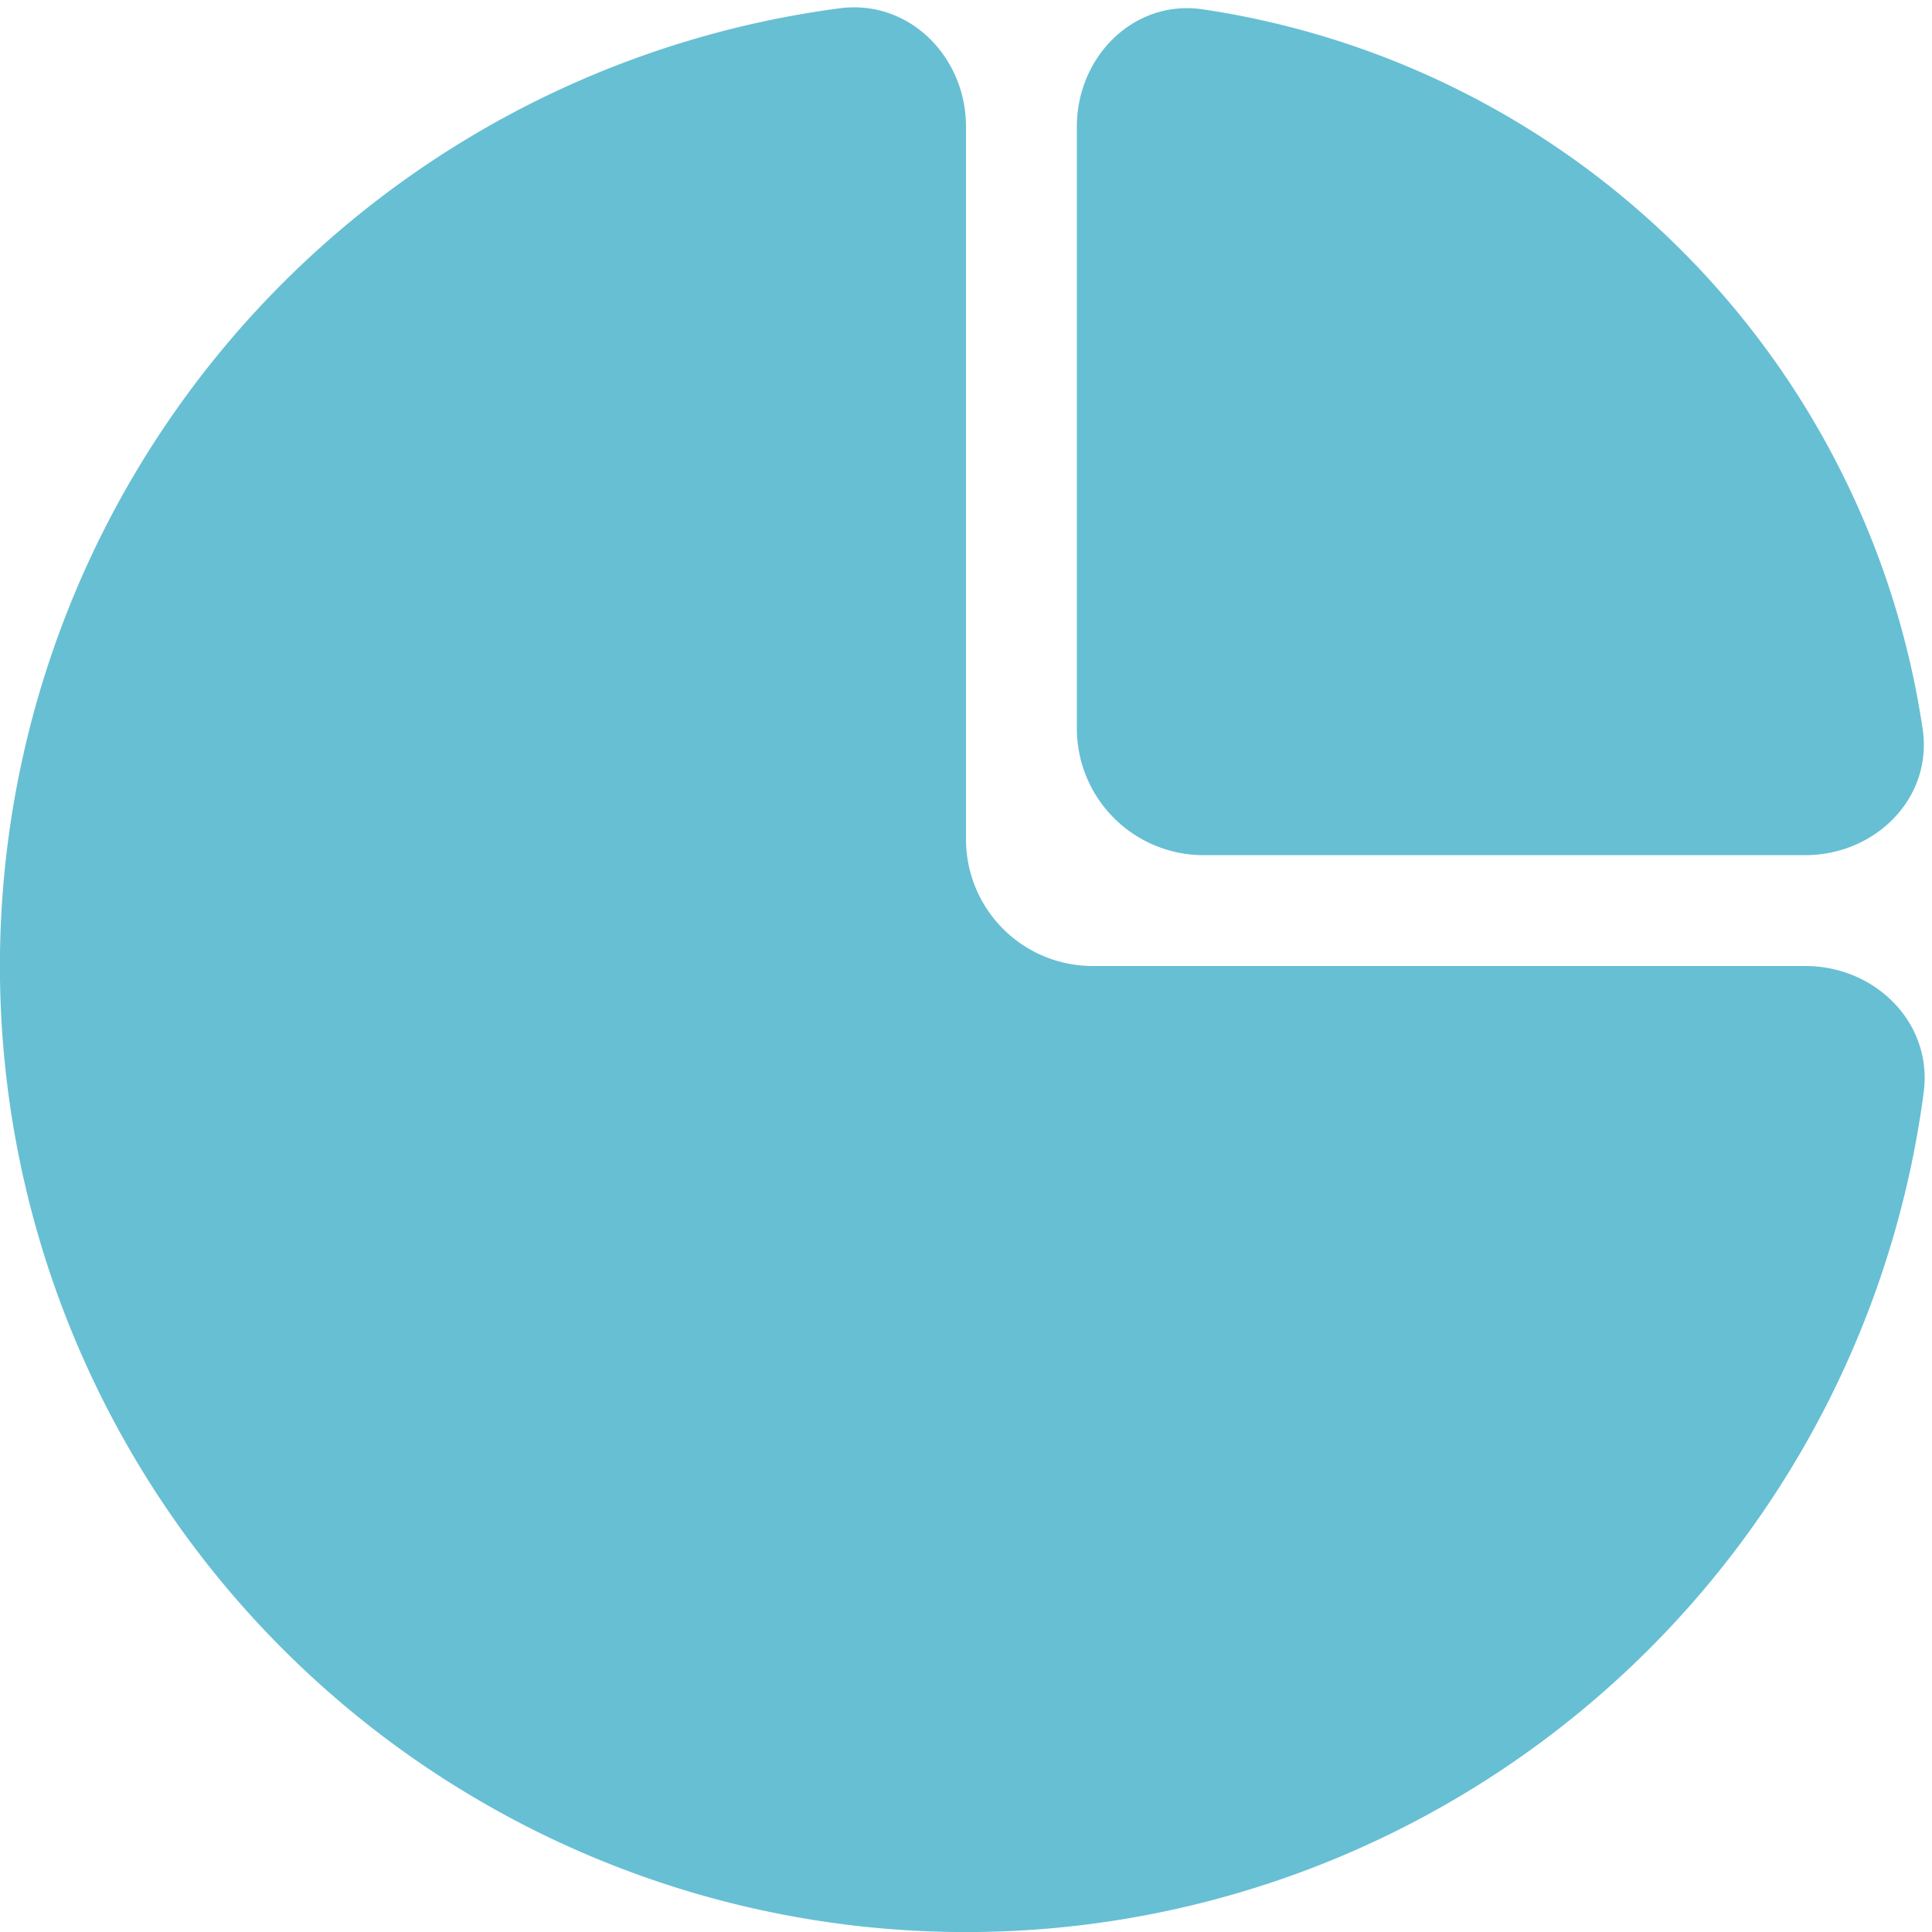 <svg xmlns="http://www.w3.org/2000/svg" width="61" height="61" fill="none"><path fill="#67BFD3" d="M57 30.5c2.21 0 4.027 1.798 3.738 3.989A30.501 30.501 0 1 1 26.511.262C28.701-.027 30.5 1.79 30.5 4v22.5a4 4 0 0 0 4 4H57Z"/><path fill="#67BFD3" d="M34 4c0-2.21 1.8-4.03 3.985-3.704a27 27 0 0 1 22.72 22.719C61.03 25.199 59.208 27 57 27H38a4 4 0 0 1-4-4V4Z"/></svg>